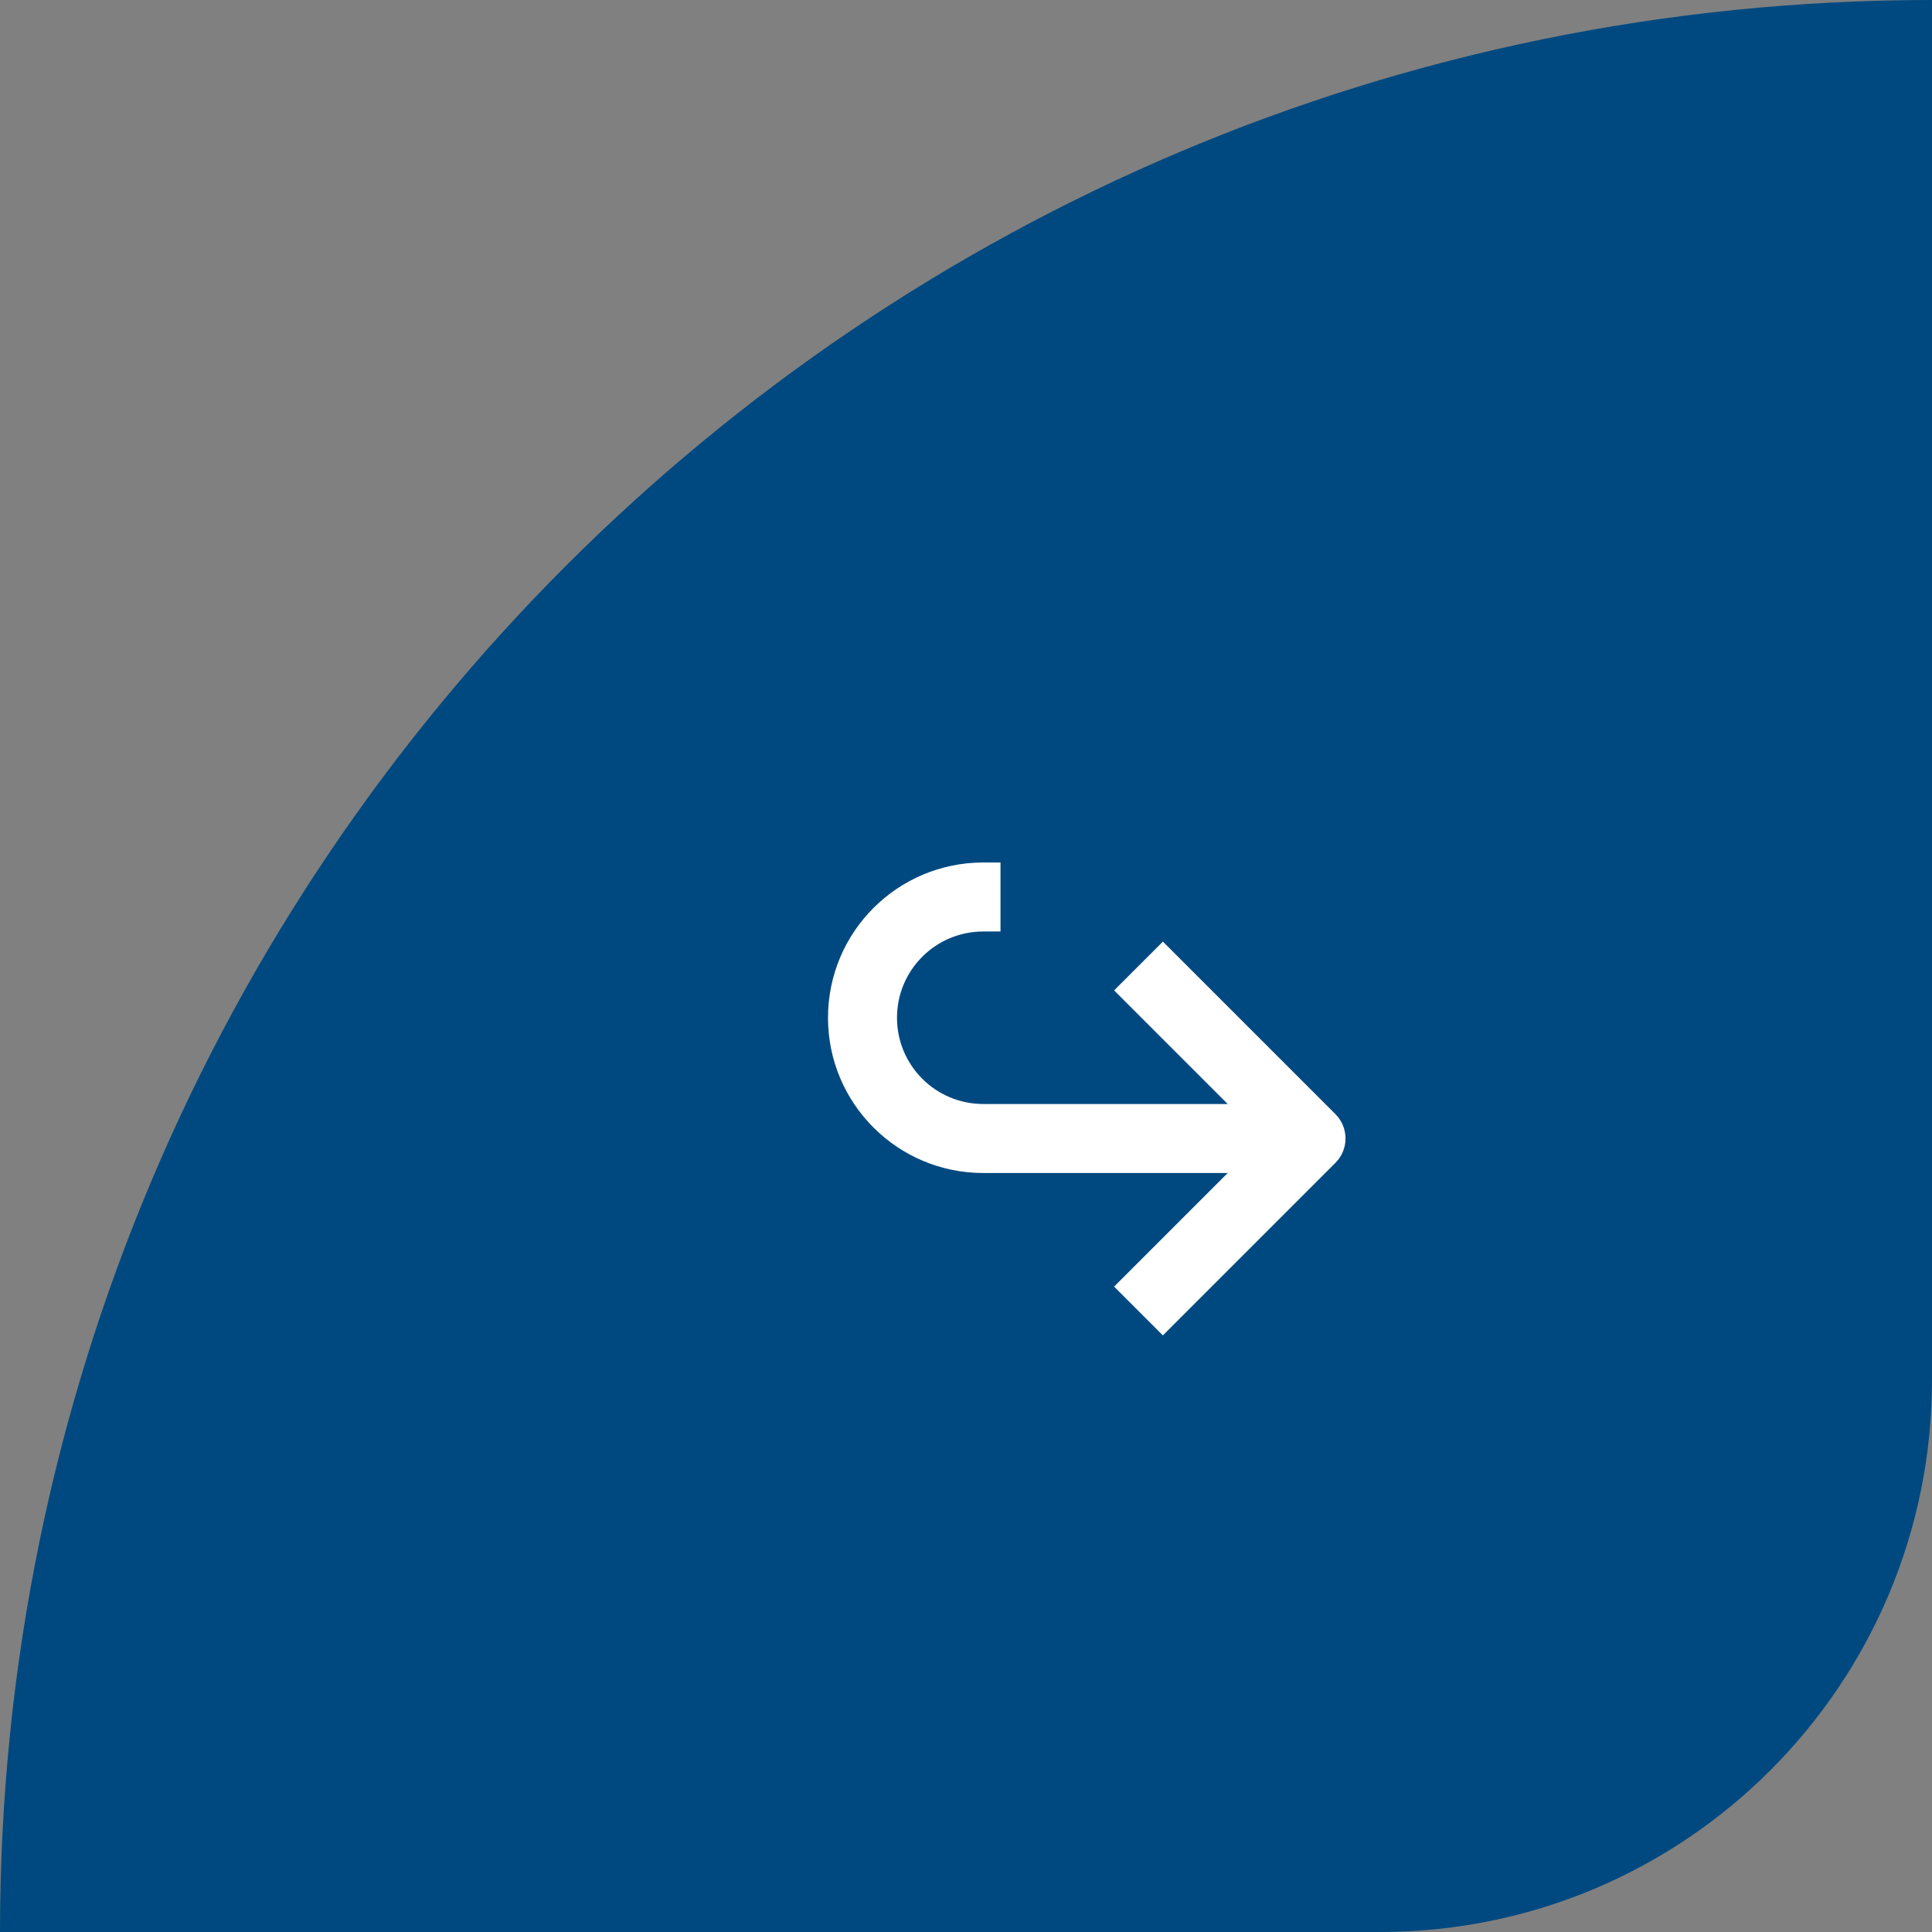 <?xml version="1.0" encoding="UTF-8"?> <svg xmlns="http://www.w3.org/2000/svg" width="56" height="56" viewBox="0 0 56 56" fill="none"><rect x="0" y="0" width="56" height="56" fill="#808080" stroke="none"/><path d="M0 56C0 25.072 25.072 0 56 0V0V40C56 48.837 48.837 56 40 56H0V56Z" fill="#004980"></path><path fill-rule="evenodd" clip-rule="evenodd" d="M24 29.5C24 27.015 26.015 25 28.5 25H29V27H28.5C27.119 27 26 28.119 26 29.5C26 30.881 27.119 32 28.5 32H35.586L32.293 28.707L33.707 27.293L38.707 32.293C39.098 32.683 39.098 33.317 38.707 33.707L33.707 38.707L32.293 37.293L35.586 34H28.5C26.015 34 24 31.985 24 29.5Z" fill="white"></path></svg> 